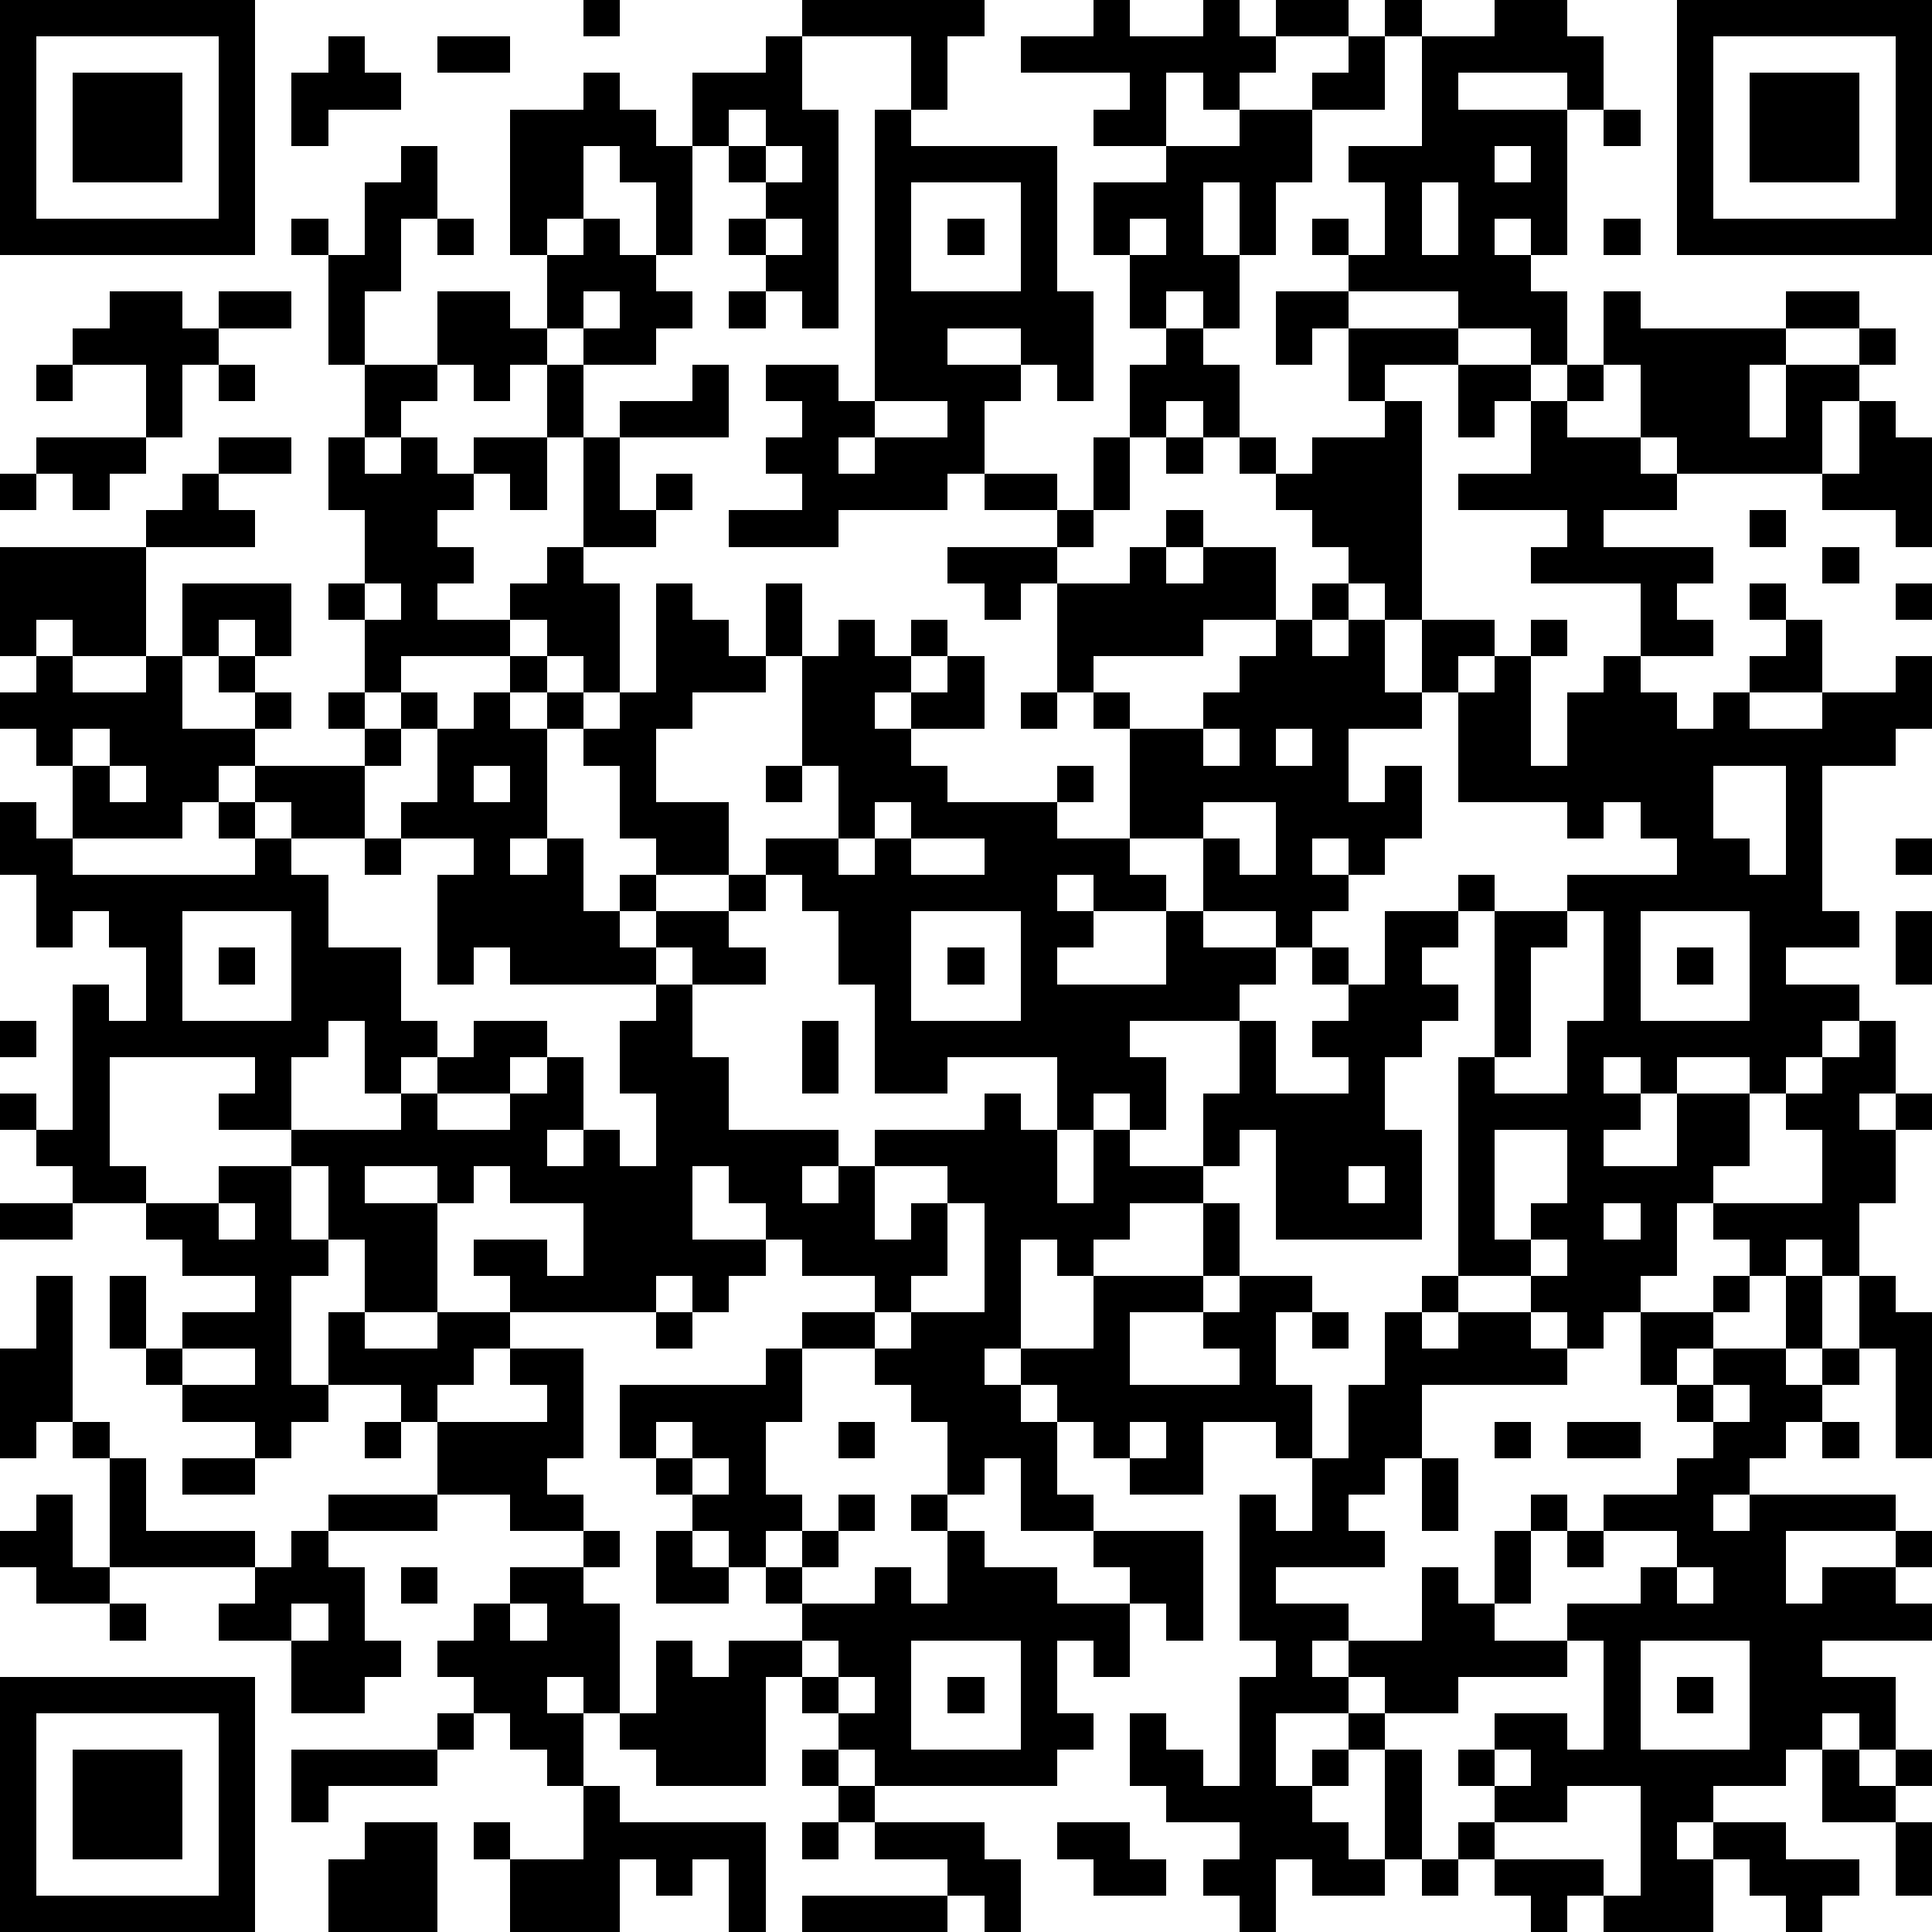 <?xml version="1.0" standalone="yes"?><svg version="1.1" xmlns="http://www.w3.org/2000/svg" xmlns:xlink="http://www.w3.org/1999/xlink" xmlns:ev="http://www.w3.org/2001/xml-events" width="212" height="212" shape-rendering="crispEdges"><path d="M0 0h7v7h-7zM16 0h1v1h-1zM22 0h5v1h-1v2h-1v-2h-3zM30 0h1v1h2v-1h1v1h1v-1h2v1h-2v1h-1v1h-1v-1h-1v2h-2v-1h1v-1h-3v-1h2zM38 0h1v1h-1zM41 0h2v1h1v2h-1v-1h-3v1h3v4h-1v-1h-1v1h1v1h1v2h-1v-1h-2v-1h-3v-1h-1v-1h1v1h1v-2h-1v-1h2v-3h2zM46 0h7v7h-7zM1 1v5h5v-5zM9 1h1v1h1v1h-2v1h-1v-2h1zM12 1h2v1h-2zM21 1h1v2h1v6h-1v-1h-1v-1h-1v-1h1v-1h-1v-1h-1v-2h2zM37 1h1v2h-2v-1h1zM47 1v5h5v-5zM2 2h3v3h-3zM16 2h1v1h1v1h1v3h-1v-2h-1v-1h-1v2h-1v1h-1v-4h2zM48 2h3v3h-3zM20 3v1h1v-1zM24 3h1v1h4v4h1v3h-1v-1h-1v-1h-2v1h2v1h-1v2h-1v1h-3v1h-3v-1h2v-1h-1v-1h1v-1h-1v-1h2v1h1zM34 3h2v2h-1v2h-1v-2h-1v2h1v2h-1v-1h-1v1h-1v-2h-1v-2h2v-1h2zM44 3h1v1h-1zM11 4h1v2h-1v2h-1v2h-1v-3h-1v-1h1v1h1v-2h1zM21 4v1h1v-1zM41 4v1h1v-1zM25 5v3h3v-3zM39 5v2h1v-2zM12 6h1v1h-1zM16 6h1v1h1v1h1v1h-1v1h-2v-1h-1v-2h1zM21 6v1h1v-1zM26 6h1v1h-1zM31 6v1h1v-1zM44 6h1v1h-1zM3 8h2v1h1v-1h2v1h-2v1h-1v2h-1v-2h-2v-1h1zM12 8h2v1h1v1h-1v1h-1v-1h-1zM16 8v1h1v-1zM20 8h1v1h-1zM35 8h2v1h-1v1h-1zM44 8h1v1h4v-1h2v1h-2v1h-1v2h1v-2h2v-1h1v1h-1v1h-1v2h-4v-1h-1v-2h-1zM32 9h1v1h1v2h-1v-1h-1v1h-1v-2h1zM37 9h3v1h-2v1h-1zM1 10h1v1h-1zM6 10h1v1h-1zM10 10h2v1h-1v1h-1zM15 10h1v2h-1zM19 10h1v2h-3v-1h2zM40 10h2v1h-1v1h-1zM43 10h1v1h-1zM24 11v1h-1v1h1v-1h2v-1zM38 11h1v6h-1v-1h-1v-1h-1v-1h-1v-1h-1v-1h1v1h1v-1h2zM42 11h1v1h2v1h1v1h-2v1h3v1h-1v1h1v1h-2v-2h-3v-1h1v-1h-3v-1h2zM51 11h1v1h1v3h-1v-1h-2v-1h1zM1 12h3v1h-1v1h-1v-1h-1zM6 12h2v1h-2zM9 12h1v1h1v-1h1v1h1v-1h2v2h-1v-1h-1v1h-1v1h1v1h-1v1h2v-1h1v-1h1v-3h1v2h1v-1h1v1h-1v1h-2v1h1v3h-1v-1h-1v-1h-1v1h-3v1h-1v-2h-1v-1h1v-2h-1zM30 12h1v2h-1zM32 12h1v1h-1zM0 13h1v1h-1zM5 13h1v1h1v1h-3v-1h1zM27 13h2v1h-2zM29 14h1v1h-1zM32 14h1v1h-1zM48 14h1v1h-1zM0 15h4v3h-2v-1h-1v1h-1zM26 15h3v1h-1v1h-1v-1h-1zM31 15h1v1h1v-1h2v2h-2v1h-3v1h-1v-3h2zM50 15h1v1h-1zM5 16h3v2h-1v-1h-1v1h-1zM10 16v1h1v-1zM18 16h1v1h1v1h1v-2h1v2h-1v1h-2v1h-1v2h2v2h-2v-1h-1v-2h-1v-1h-1v-1h-1v-1h1v1h1v1h1v-1h1zM36 16h1v1h-1zM48 16h1v1h-1zM52 16h1v1h-1zM23 17h1v1h1v-1h1v1h-1v1h-1v1h1v-1h1v-1h1v2h-2v1h1v1h3v-1h1v1h-1v1h2v-3h-1v-1h1v1h2v-1h1v-1h1v-1h1v1h1v-1h1v2h1v-2h2v1h-1v1h-1v1h-2v2h1v-1h1v2h-1v1h-1v-1h-1v1h1v1h-1v1h-1v-1h-2v-2h-2v1h1v1h-2v-1h-1v1h1v1h-1v1h3v-2h1v1h2v1h-1v1h-3v1h1v2h-1v-1h-1v1h-1v-2h-3v1h-2v-3h-1v-2h-1v-1h-1v-1h2v-2h-1v-3h1zM42 17h1v1h-1zM49 17h1v2h-2v-1h1zM1 18h1v1h2v-1h1v2h2v-1h-1v-1h1v1h1v1h-1v1h-1v1h-1v1h-3v-2h-1v-1h-1v-1h1zM41 18h1v3h1v-2h1v-1h1v1h1v1h1v-1h1v1h2v-1h2v-1h1v2h-1v1h-2v4h1v1h-2v1h2v1h-1v1h-1v1h-1v-1h-2v1h-1v-1h-1v1h1v1h-1v1h2v-2h2v2h-1v1h-1v2h-1v1h-1v1h-1v-1h-1v-1h-2v-6h1v-4h-1v-1h1v1h2v-1h3v-1h-1v-1h-1v1h-1v-1h-3v-3h1zM9 19h1v1h-1zM11 19h1v1h-1zM13 19h1v1h1v3h-1v1h1v-1h1v2h1v-1h1v1h-1v1h1v-1h2v-1h1v1h-1v1h1v1h-2v-1h-1v1h-4v-1h-1v1h-1v-3h1v-1h-2v-1h1v-2h1zM28 19h1v1h-1zM2 20v1h1v-1zM10 20h1v1h-1zM33 20v1h1v-1zM35 20v1h1v-1zM3 21v1h1v-1zM7 21h3v2h-2v-1h-1zM13 21v1h1v-1zM21 21h1v1h-1zM47 21v2h1v1h1v-3zM0 22h1v1h1v1h5v-1h-1v-1h1v1h1v1h1v2h2v2h1v1h-1v1h-1v-2h-1v1h-1v2h-2v-1h1v-1h-4v3h1v1h-2v-1h-1v-1h-1v-1h1v1h1v-4h1v1h1v-2h-1v-1h-1v1h-1v-2h-1zM24 22v1h-1v1h1v-1h1v-1zM33 22v1h1v1h1v-2zM10 23h1v1h-1zM25 23v1h2v-1zM52 23h1v1h-1zM5 25v3h3v-3zM25 25v3h3v-3zM38 25h2v1h-1v1h1v1h-1v1h-1v2h1v3h-4v-3h-1v1h-1v-2h1v-2h1v2h2v-1h-1v-1h1v-1h-1v-1h1v1h1zM43 25v1h-1v3h-1v1h2v-2h1v-3zM45 25v3h3v-3zM52 25h1v2h-1zM6 26h1v1h-1zM26 26h1v1h-1zM46 26h1v1h-1zM18 27h1v2h1v2h3v1h-1v1h1v-1h1v-1h3v-1h1v1h1v2h1v-2h1v1h2v1h-2v1h-1v1h-1v-1h-1v3h-1v1h1v-1h2v-2h3v-2h1v2h-1v1h-2v2h3v-1h-1v-1h1v-1h2v1h-1v2h1v2h-1v-1h-2v2h-2v-1h-1v-1h-1v-1h-1v1h1v2h1v1h-2v-2h-1v1h-1v-2h-1v-1h-1v-1h-2v-1h2v-1h-2v-1h-1v-1h-1v-1h-1v2h2v1h-1v1h-1v-1h-1v1h-4v-1h-1v-1h2v1h1v-2h-2v-1h-1v1h-1v-1h-2v1h2v3h-2v-2h-1v-2h-1v-1h3v-1h1v-1h1v-1h2v1h-1v1h-2v1h2v-1h1v-1h1v2h-1v1h1v-1h1v1h1v-2h-1v-2h1zM0 28h1v1h-1zM22 28h1v2h-1zM51 28h1v2h-1v1h1v-1h1v1h-1v2h-1v2h-1v-1h-1v1h-1v-1h-1v-1h3v-2h-1v-1h1v-1h1zM41 31v3h1v-1h1v-2zM6 32h2v2h1v1h-1v3h1v-2h1v1h2v-1h2v1h-1v1h-1v1h-1v-1h-2v1h-1v1h-1v-1h-2v-1h-1v-1h-1v-2h1v2h1v-1h2v-1h-2v-1h-1v-1h2zM24 32v2h1v-1h1v-1zM37 32v1h1v-1zM0 33h2v1h-2zM6 33v1h1v-1zM26 33v2h-1v1h-1v1h1v-1h2v-3zM44 33v1h1v-1zM42 34v1h1v-1zM1 35h1v4h-1v1h-1v-3h1zM39 35h1v1h-1zM47 35h1v1h-1zM49 35h1v2h-1zM51 35h1v1h1v4h-1v-3h-1zM18 36h1v1h-1zM36 36h1v1h-1zM38 36h1v1h1v-1h2v1h1v1h-4v2h-1v1h-1v1h1v1h-3v1h2v1h-1v1h1v-1h2v-2h1v1h1v-2h1v-1h1v1h-1v2h-1v1h2v-1h2v-1h1v-1h-2v-1h2v-1h1v-1h-1v-1h-1v-2h2v1h-1v1h1v-1h2v1h1v-1h1v1h-1v1h-1v1h-1v1h-1v1h1v-1h4v1h-3v2h1v-1h2v-1h1v1h-1v1h1v1h-3v1h2v2h-1v-1h-1v1h-1v1h-2v1h-1v1h1v-1h2v1h2v1h-1v1h-1v-1h-1v-1h-1v2h-3v-1h-1v1h-1v-1h-1v-1h-1v-1h1v-1h-1v-1h1v-1h2v1h1v-3h-1v1h-3v1h-2v-1h-1v1h-2v2h1v-1h1v-1h1v1h-1v1h-1v1h1v1h1v-3h1v3h-1v1h-2v-1h-1v2h-1v-1h-1v-1h1v-1h-2v-1h-1v-2h1v1h1v1h1v-3h1v-1h-1v-4h1v1h1v-2h1v-2h1zM5 37v1h2v-1zM14 37h2v3h-1v1h1v1h-2v-1h-2v-2h3v-1h-1zM21 37h1v2h-1v2h1v1h-1v1h-1v-1h-1v-1h-1v-1h-1v-2h4zM47 38v1h1v-1zM2 39h1v1h-1zM10 39h1v1h-1zM18 39v1h1v-1zM23 39h1v1h-1zM31 39v1h1v-1zM41 39h1v1h-1zM43 39h2v1h-2zM50 39h1v1h-1zM3 40h1v2h3v1h-4zM5 40h2v1h-2zM19 40v1h1v-1zM39 40h1v2h-1zM1 41h1v2h1v1h-2v-1h-1v-1h1zM9 41h3v1h-3zM23 41h1v1h-1zM25 41h1v1h-1zM8 42h1v1h1v2h1v1h-1v1h-2v-2h-2v-1h1v-1h1zM16 42h1v1h-1zM18 42h1v1h1v1h-2zM22 42h1v1h-1zM26 42h1v1h2v1h2v-1h-1v-1h3v3h-1v-1h-1v2h-1v-1h-1v2h1v1h-1v1h-5v-1h-1v-1h-1v-1h-1v3h-3v-1h-1v-1h-1v-1h-1v1h1v2h-1v-1h-1v-1h-1v-1h-1v-1h1v-1h1v-1h2v1h1v3h1v-2h1v1h1v-1h2v-1h-1v-1h1v1h2v-1h1v1h1zM43 42h1v1h-1zM11 43h1v1h-1zM46 43v1h1v-1zM3 44h1v1h-1zM8 44v1h1v-1zM14 44v1h1v-1zM22 45v1h1v-1zM25 45v3h3v-3zM45 45v3h3v-3zM0 46h7v7h-7zM23 46v1h1v-1zM26 46h1v1h-1zM46 46h1v1h-1zM1 47v5h5v-5zM12 47h1v1h-1zM2 48h3v3h-3zM8 48h4v1h-3v1h-1zM22 48h1v1h-1zM41 48v1h1v-1zM50 48h1v1h1v-1h1v1h-1v1h-2zM16 49h1v1h4v3h-1v-2h-1v1h-1v-1h-1v2h-3v-2h-1v-1h1v1h2zM23 49h1v1h-1zM43 49v1h-2v1h3v1h1v-3zM10 50h2v3h-3v-2h1zM22 50h1v1h-1zM24 50h3v1h1v2h-1v-1h-1v-1h-2zM29 50h2v1h1v1h-2v-1h-1zM52 50h1v2h-1zM39 51h1v1h-1zM22 52h4v1h-4z" style="fill:#000" transform="translate(0,0) scale(4)"/></svg>